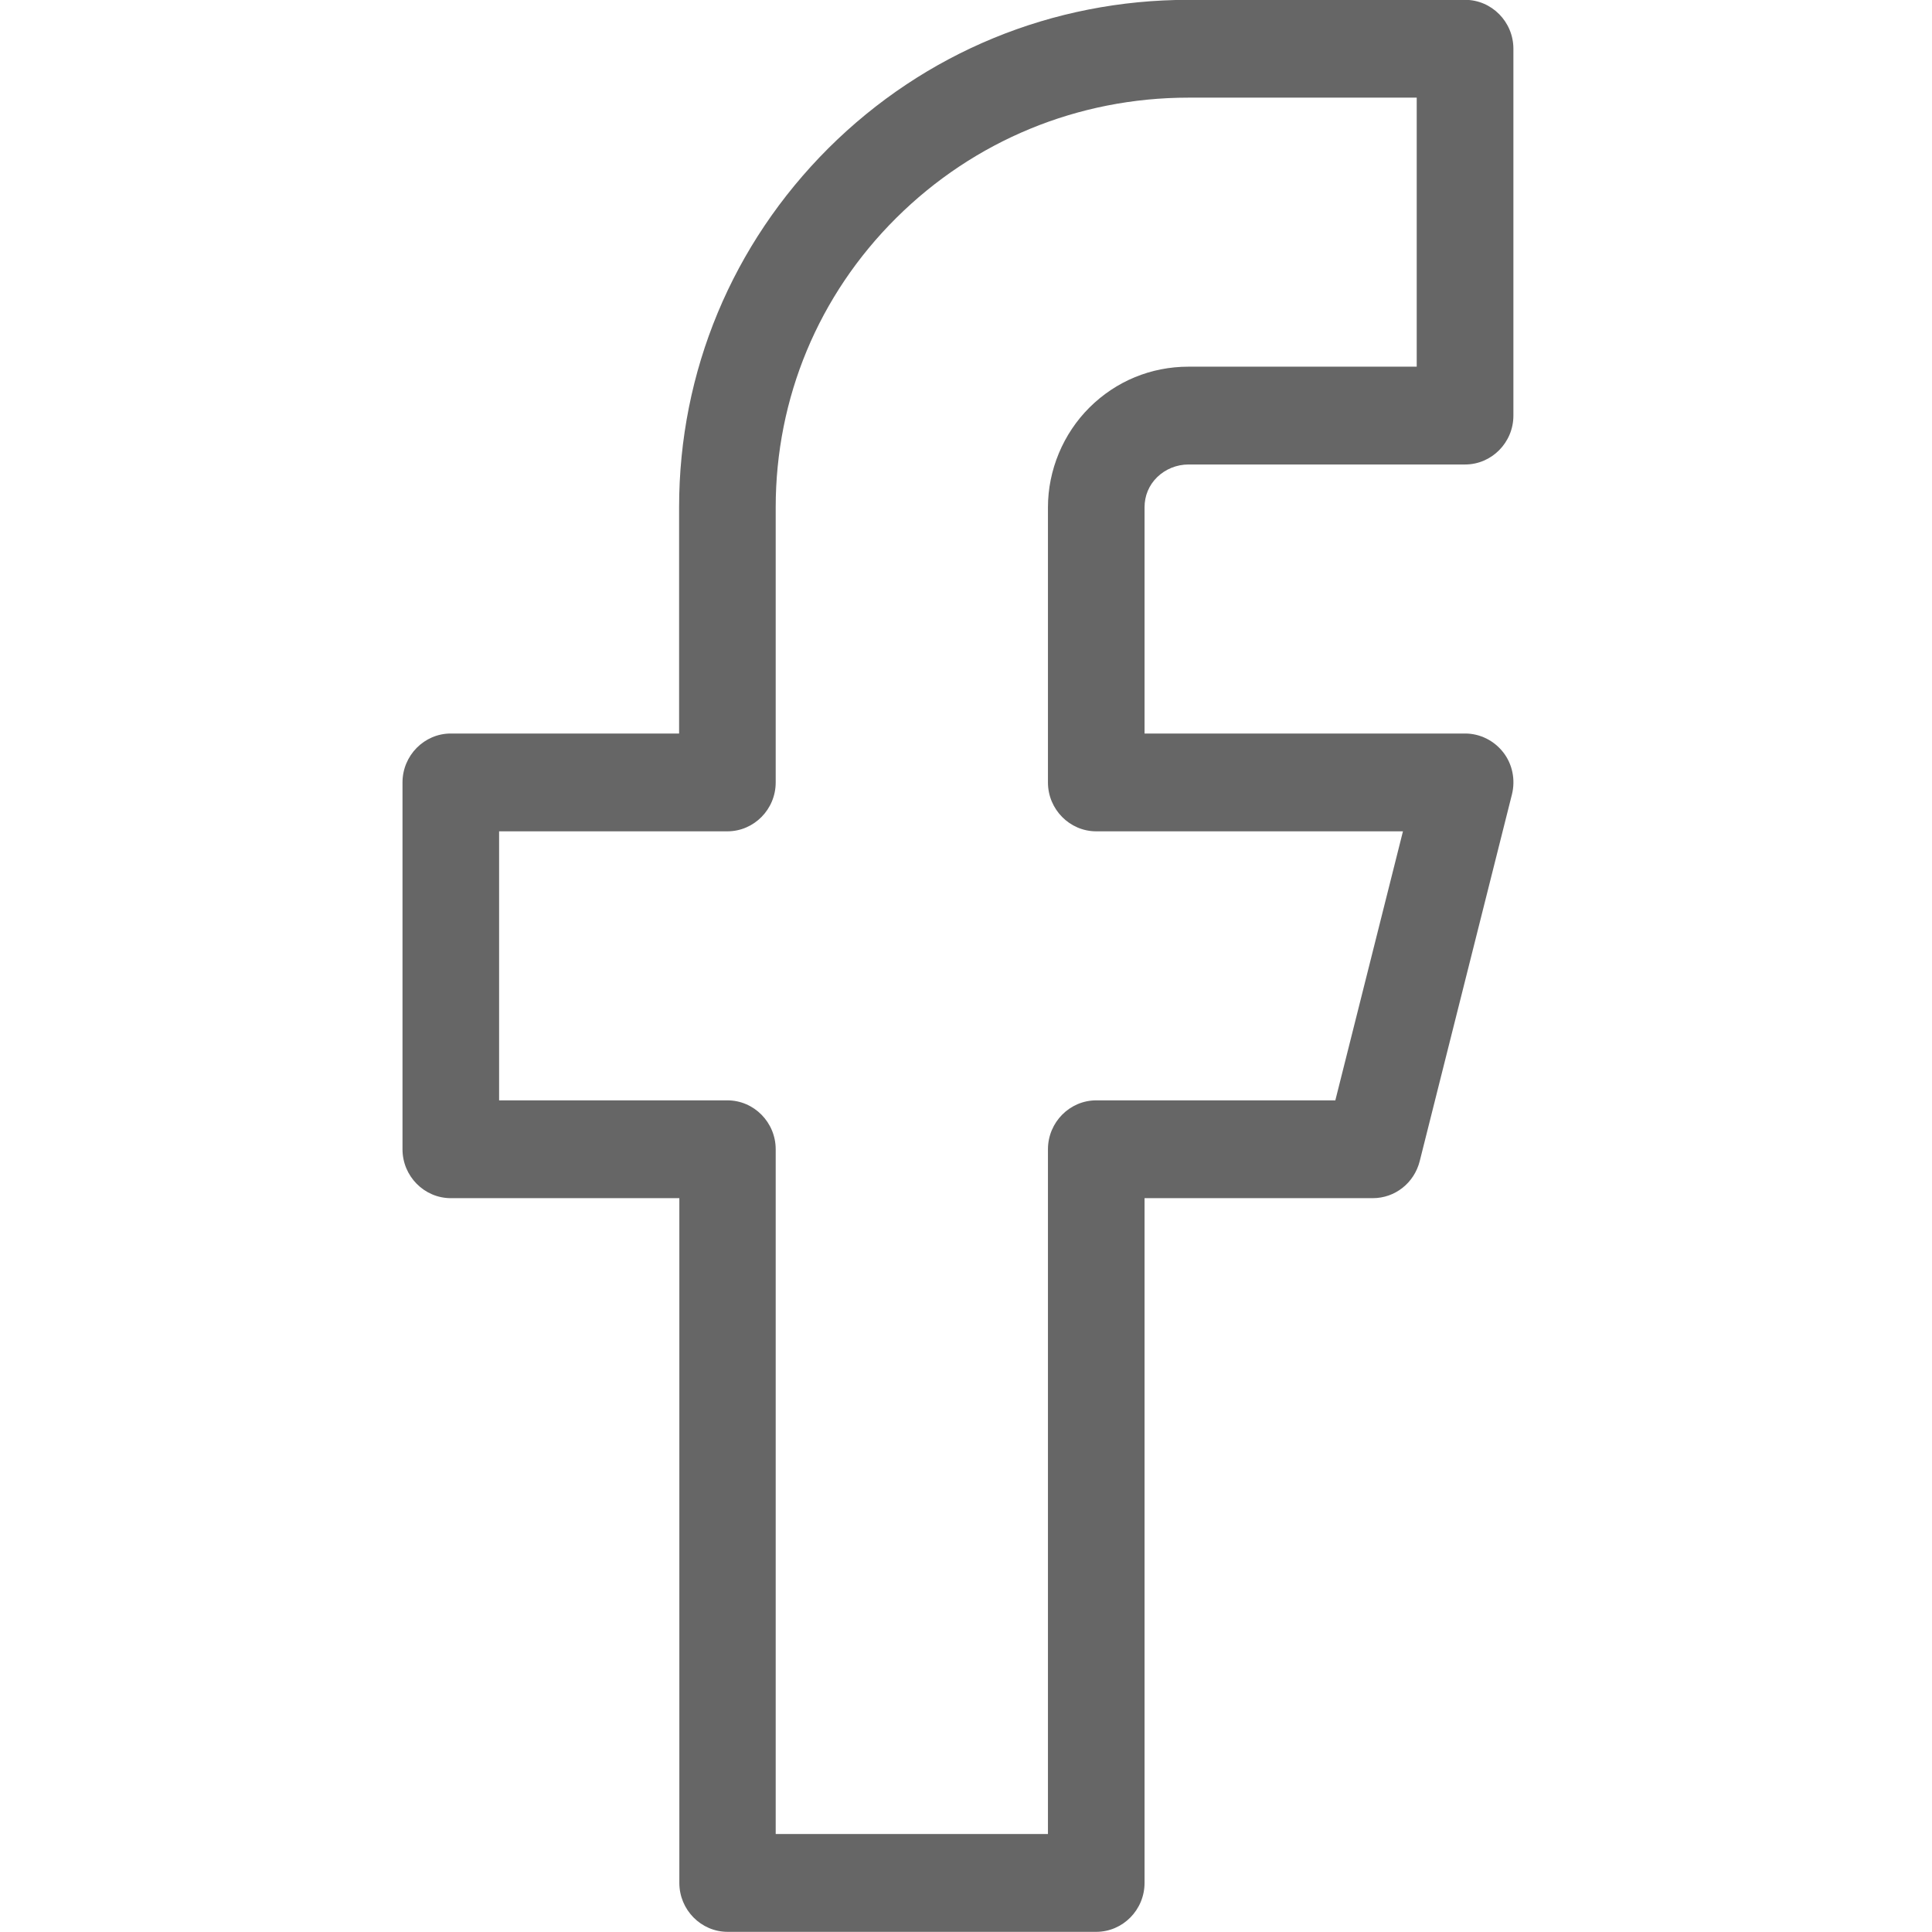 <svg width="24" height="24" viewBox="0 0 24 24" fill="none" xmlns="http://www.w3.org/2000/svg">
<g clip-path="url(#clip0_13156_14288)">
<path d="M13.621 23.998H9.039C8.709 23.998 8.439 23.725 8.439 23.39V14.884H5.6C5.27 14.884 5 14.611 5 14.277V9.72C5 9.385 5.27 9.112 5.6 9.112H8.436V6.302C8.436 4.616 9.096 3.033 10.293 1.839C11.487 0.651 13.075 -0.002 14.764 -0.002H18.2C18.53 -0.002 18.8 0.271 18.8 0.606V5.163C18.8 5.497 18.53 5.77 18.2 5.77H14.764C14.617 5.77 14.476 5.828 14.374 5.928C14.272 6.028 14.218 6.159 14.218 6.302V9.112H18.2C18.386 9.112 18.56 9.2 18.674 9.346C18.788 9.492 18.827 9.686 18.782 9.868L17.636 14.425C17.567 14.696 17.329 14.884 17.053 14.884H14.218V23.39C14.218 23.725 13.948 23.998 13.618 23.998H13.621ZM9.636 22.783H13.018V14.277C13.018 13.942 13.288 13.669 13.618 13.669H16.588L17.428 10.327H13.618C13.288 10.327 13.018 10.054 13.018 9.72V6.302C13.018 5.84 13.207 5.387 13.534 5.062C13.864 4.734 14.299 4.555 14.764 4.555H17.599V1.213H14.764C13.393 1.213 12.102 1.745 11.133 2.708C10.167 3.668 9.636 4.944 9.636 6.302V9.72C9.636 10.054 9.366 10.327 9.036 10.327H6.2V13.669H9.036C9.366 13.669 9.636 13.942 9.636 14.277V22.783Z" fill="#666666"/>
</g>
<defs>
<clipPath id="clip0_13156_14288">
<rect width="24" height="24" fill="white"/>
</clipPath>
</defs>
</svg>
